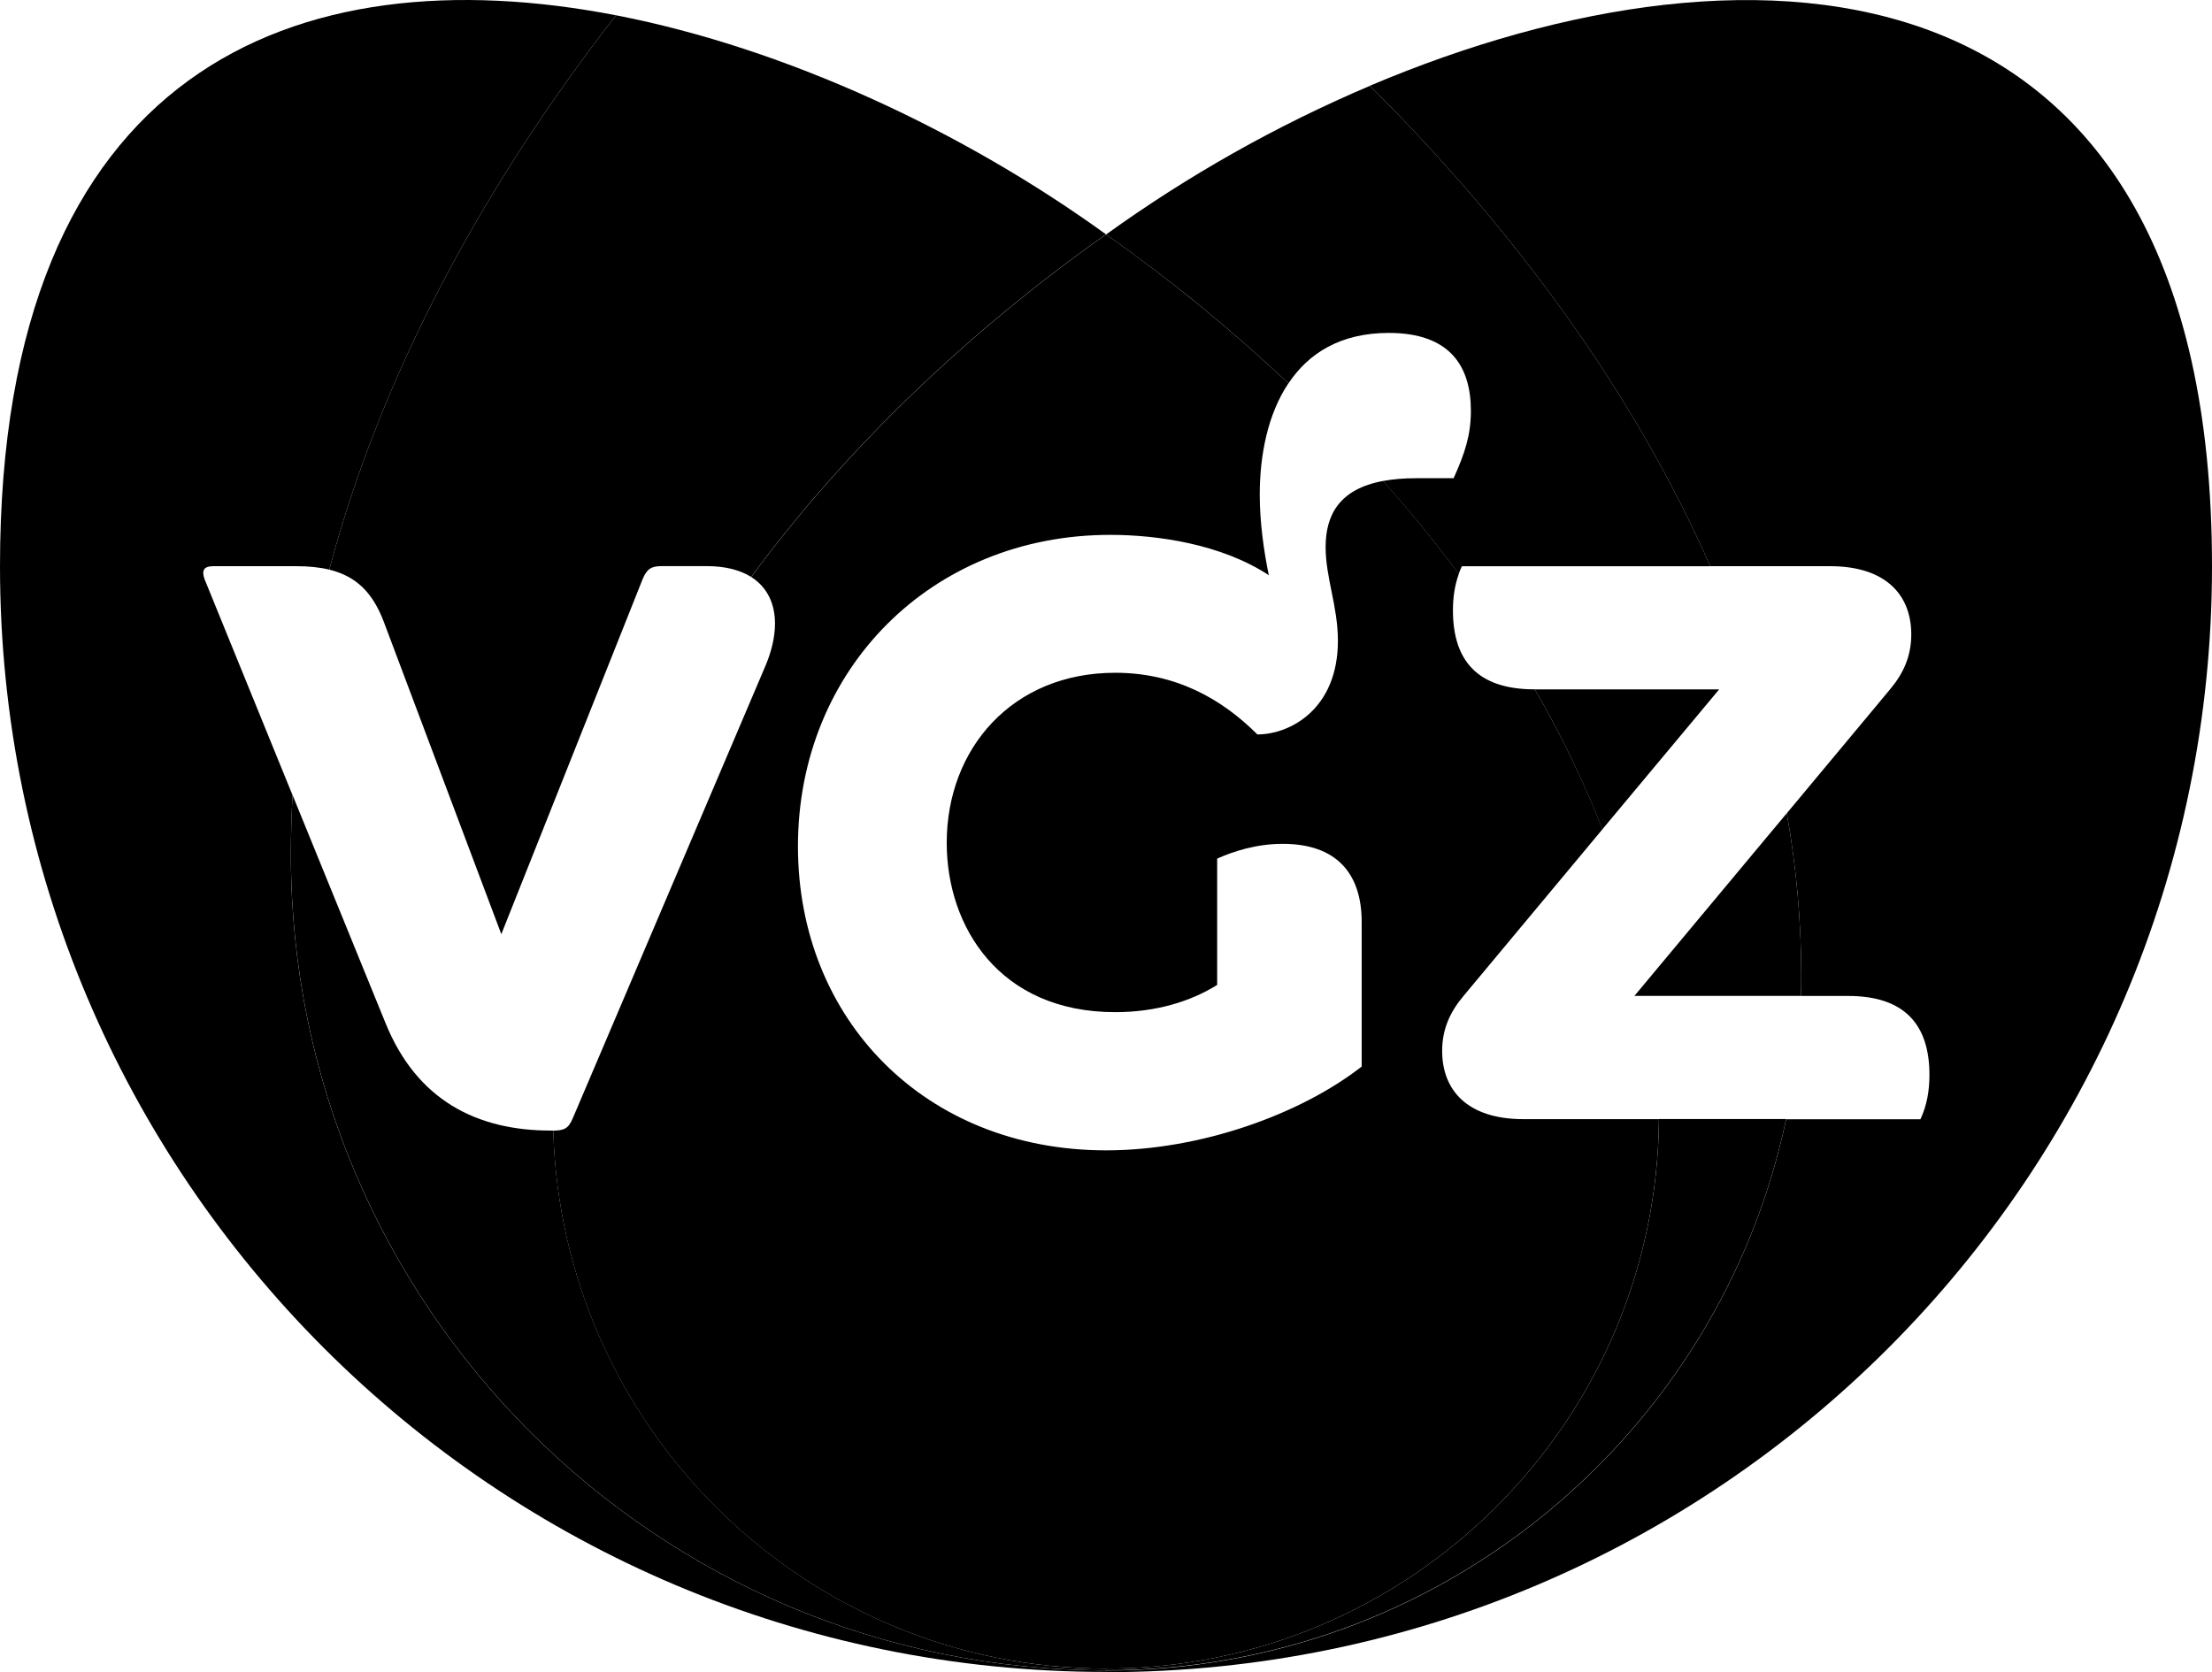 <?xml version="1.0" encoding="utf-8"?>
<!-- Generator: Adobe Illustrator 22.0.0, SVG Export Plug-In . SVG Version: 6.00 Build 0)  -->
<svg version="1.1" id="Layer_1" xmlns="http://www.w3.org/2000/svg" xmlns:xlink="http://www.w3.org/1999/xlink" x="0px" y="0px"
	 width="38.344px" height="28.991px" viewBox="0 0 38.344 28.991" enable-background="new 0 0 38.344 28.991" xml:space="preserve">
<path d="M23.746,1.487c2.502,2.49,4.577,5.32,5.9,8.329h2.075c0.983,0,1.41,0.512,1.41,1.182c0,0.384-0.14,0.683-0.369,0.955
	l-1.789,2.147c0.165,0.924,0.25,1.86,0.251,2.8c0,0.122-0.002,0.245-0.006,0.367h0.818c0.981,0,1.41,0.5,1.41,1.368
	c0,0.271-0.043,0.528-0.156,0.77h-2.328c-1.152,5.457-5.993,9.557-11.789,9.557v0.029c10.589,0,19.171-8.584,19.171-19.171
	C38.346-0.873,30.47-1.365,23.746,1.487L23.746,1.487z"/>
<path d="M6.654,10.783l2.036,5.413l2.449-6.154c0.072-0.17,0.142-0.227,0.327-0.227h0.785c0.322,0,0.58,0.068,0.77,0.188
	c1.663-2.257,3.808-4.288,6.151-5.94c-2.446-1.769-5.525-3.222-8.494-3.798c-2.311,2.971-4.072,6.23-4.97,9.611
	C6.181,9.992,6.463,10.279,6.654,10.783z M9.591,19.601H9.546c-1.283,0-2.323-0.528-2.864-1.866l-1.61-3.95
	c-0.02,0.344-0.029,0.688-0.029,1.033c0,7.805,6.326,14.141,14.131,14.141V28.93C13.972,28.929,9.739,24.767,9.591,19.601z"/>
<path d="M19.173,28.96c-7.805,0-14.131-6.336-14.131-14.141c0-0.346,0.011-0.689,0.029-1.033l-1.524-3.742
	C3.491,9.887,3.532,9.816,3.703,9.816h1.425c0.221,0,0.412,0.019,0.58,0.06c0.898-3.381,2.659-6.64,4.97-9.611
	C5.152-0.805,0,1.17,0,9.816c0,10.589,8.584,19.171,19.173,19.171V28.96z"/>
<path d="M26.409,19.403c-0.984,0-1.41-0.512-1.41-1.183c0-0.384,0.142-0.682,0.372-0.955l2.408-2.889
	c-0.33-0.838-0.722-1.647-1.174-2.425h-0.009c-0.984,0-1.41-0.5-1.41-1.367c0-0.222,0.029-0.432,0.102-0.634
	c-0.413-0.555-0.85-1.094-1.311-1.612c-0.767,0.142-0.998,0.597-0.998,1.148c0,0.529,0.213,1.026,0.213,1.623
	c0,1.183-0.827,1.624-1.396,1.624c-0.612-0.612-1.41-1.069-2.465-1.069c-1.78,0-2.92,1.311-2.92,2.949
	c0,1.453,0.912,2.935,2.92,2.935c0.713,0,1.311-0.187,1.768-0.472v-2.19c0.285-0.128,0.682-0.256,1.138-0.256
	c0.927,0,1.367,0.511,1.367,1.354v2.507c-1.055,0.825-2.79,1.453-4.43,1.453c-3.133,0-5.342-2.266-5.342-5.271
	c0-3.063,2.309-5.4,5.413-5.4c0.811,0,1.923,0.157,2.749,0.699c-0.085-0.413-0.157-0.912-0.157-1.396
	c0-0.685,0.139-1.396,0.497-1.93c-0.992-0.933-2.047-1.797-3.161-2.582c-2.343,1.652-4.489,3.685-6.151,5.94
	c0.276,0.174,0.412,0.461,0.412,0.807c0,0.228-0.057,0.47-0.157,0.713l-3.349,7.865c-0.077,0.184-0.157,0.21-0.338,0.213
	c0.148,5.166,4.379,9.327,9.582,9.327c5.268,0,9.542-4.27,9.585-9.526L26.409,19.403L26.409,19.403L26.409,19.403z"/>
<path d="M27.777,14.377l2.024-2.425h-3.196C27.057,12.73,27.448,13.54,27.777,14.377z M24.073,5.772
	c1.054,0,1.424,0.569,1.424,1.351c0,0.413-0.1,0.727-0.299,1.168h-0.654c-0.216,0-0.404,0.017-0.569,0.048
	c0.46,0.518,0.898,1.055,1.311,1.612c0.015-0.045,0.034-0.091,0.056-0.134h4.305c-1.323-3.009-3.398-5.84-5.9-8.329
	c-1.615,0.686-3.15,1.552-4.573,2.577c1.114,0.785,2.169,1.647,3.161,2.582C22.681,6.125,23.237,5.772,24.073,5.772L24.073,5.772z
	 M30.973,14.099l-2.641,3.167h2.886c0.005-0.122,0.006-0.245,0.006-0.367C31.223,15.96,31.138,15.023,30.973,14.099z M19.173,28.929
	v0.029c5.797,0,10.637-4.1,11.789-9.557h-2.204C28.715,24.659,24.441,28.929,19.173,28.929L19.173,28.929z"/>
</svg>
